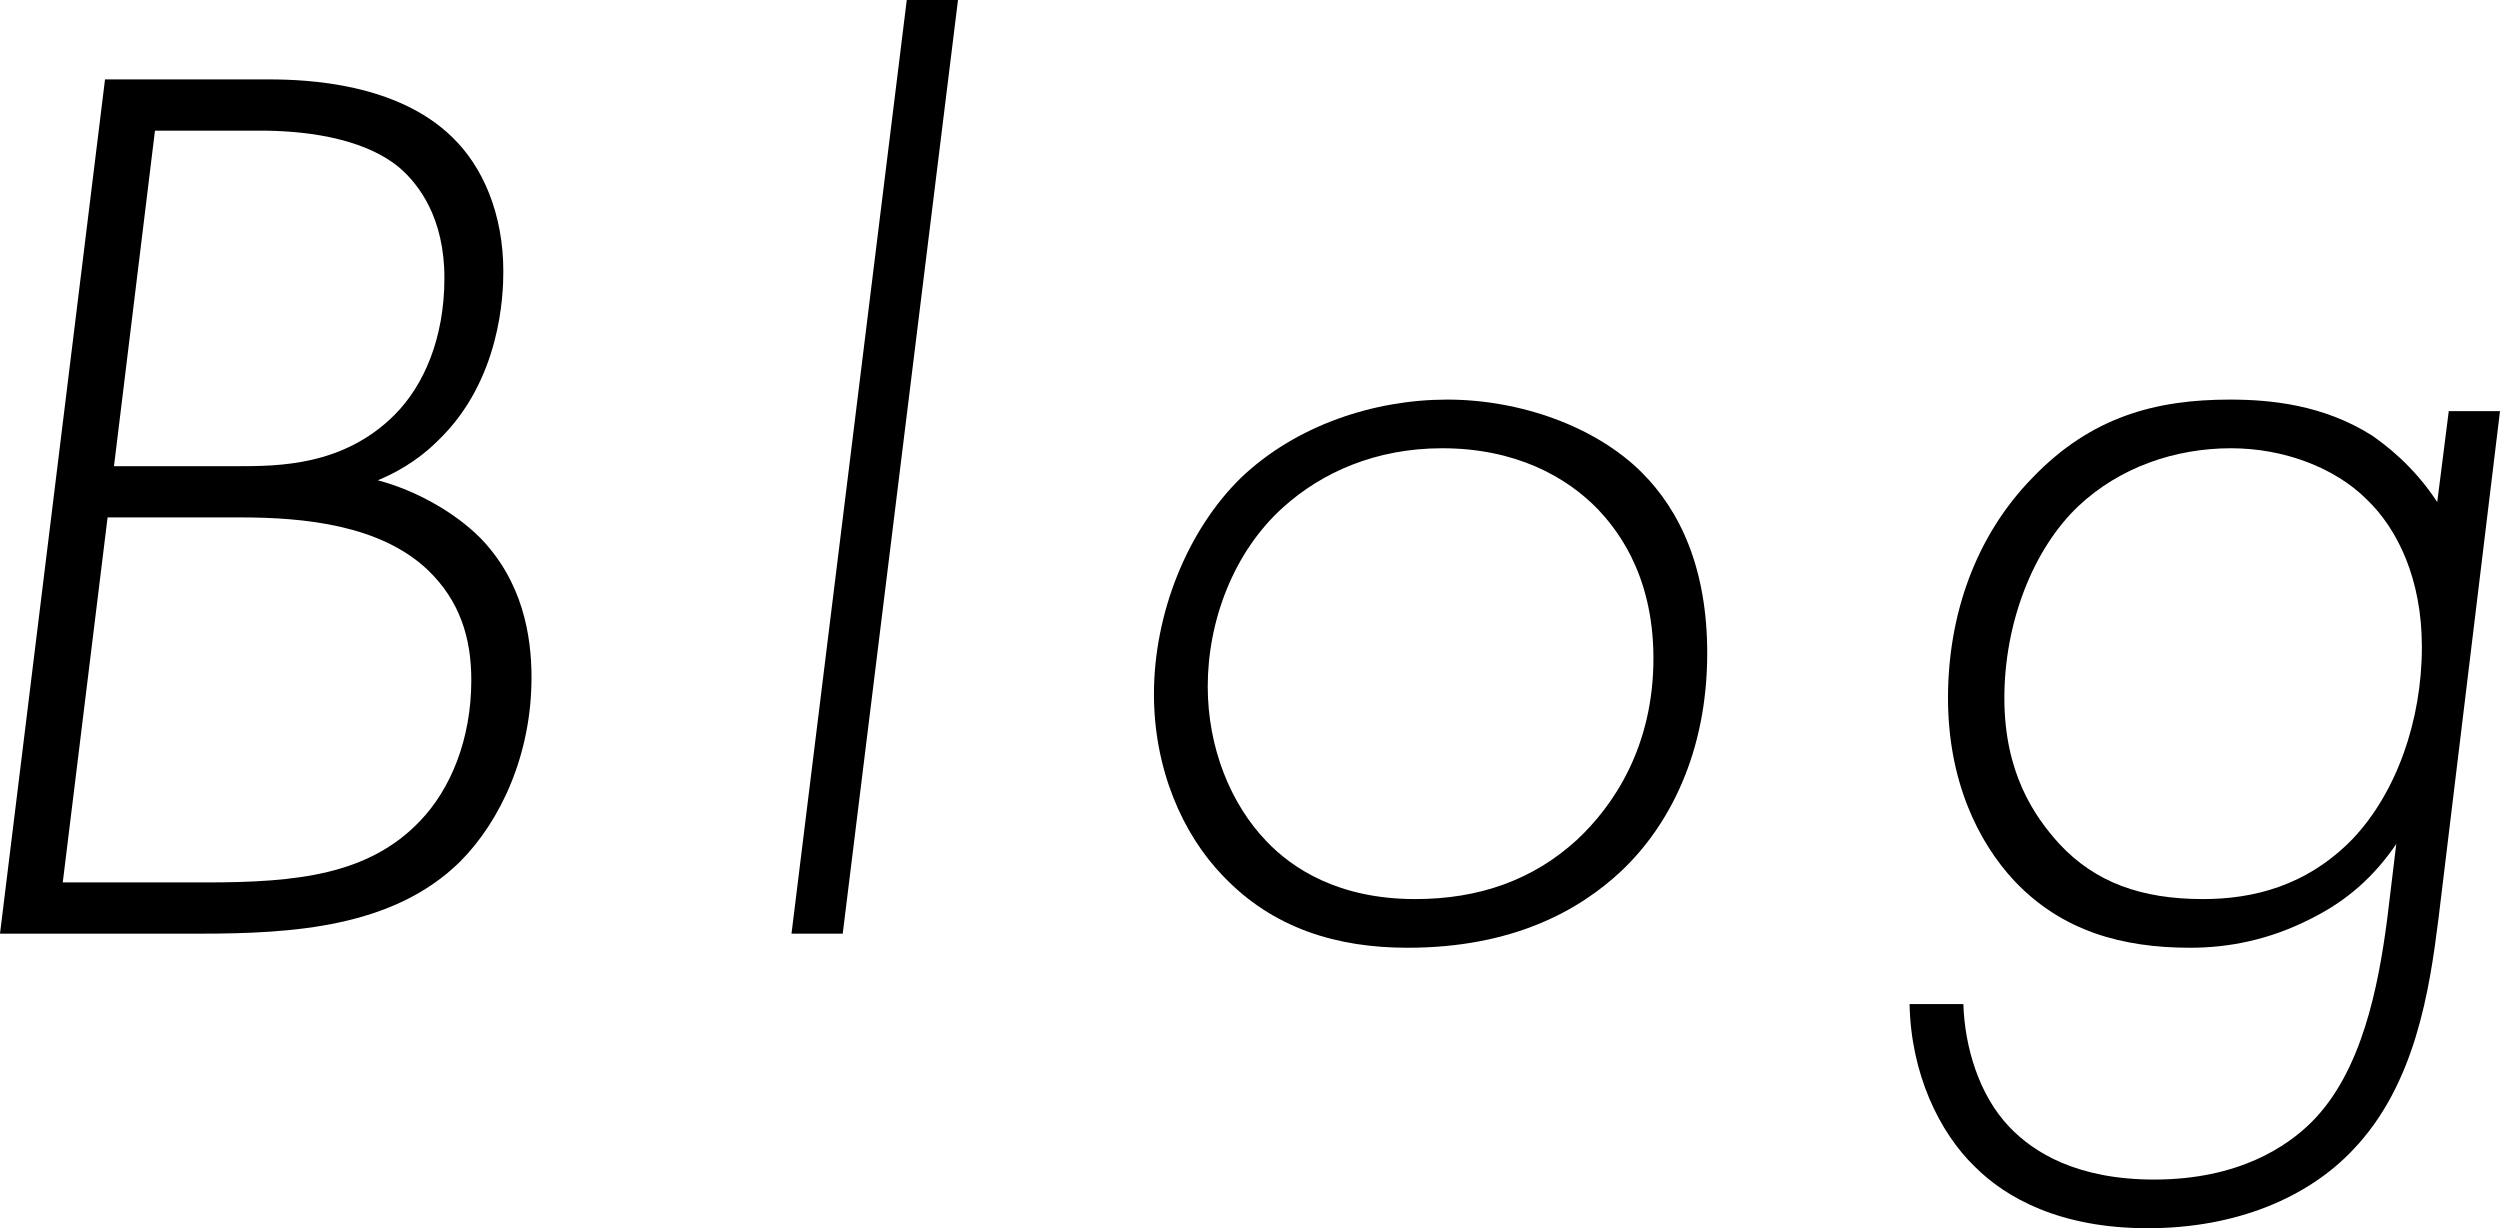 <?xml version="1.0" encoding="UTF-8"?><svg id="_レイヤー_2" xmlns="http://www.w3.org/2000/svg" viewBox="0 0 117.12 57.54"><g id="_レイヤー_1-2"><g><path d="M4.92,3.72h7.68c1.8,0,6,.18,8.58,2.7,1.44,1.38,2.4,3.6,2.4,6.3,0,1.08-.12,5.1-3.06,7.92-1.02,1.02-2.1,1.56-2.82,1.86,1.8,.48,3.6,1.5,4.8,2.7,1.98,2.04,2.4,4.56,2.4,6.54,0,3.6-1.44,6.72-3.36,8.64-3.12,3.06-7.8,3.36-12.18,3.36H0L4.92,3.72Zm-1.98,37.62h6.72c4.26,0,7.62-.36,10.02-2.88,1.44-1.5,2.4-3.84,2.4-6.6,0-1.98-.54-3.72-2.04-5.16-2.22-2.1-5.76-2.46-8.76-2.46H5.04l-2.1,17.1Zm2.4-19.5h5.76c1.92,0,4.98,0,7.38-2.4,1.38-1.38,2.34-3.6,2.34-6.42s-1.2-4.38-2.1-5.16c-1.8-1.5-4.74-1.74-6.54-1.74H7.26l-1.92,15.72Z"/><path d="M44.88,0l-5.4,43.74h-2.4L42.48,0h2.4Z"/><path d="M76.92,22.14c1.8,1.8,3.06,4.5,3.06,8.46,0,4.68-1.8,8.1-4.02,10.2-1.98,1.86-5.1,3.6-10.02,3.6-3.3,0-6.3-.9-8.64-3.36-1.92-1.98-3.24-5.04-3.24-8.52,0-3.78,1.56-7.68,4.08-10.14,2.58-2.46,6.24-3.66,9.66-3.66s6.96,1.26,9.12,3.42Zm-3.06,17.22c1.74-1.62,3.6-4.38,3.6-8.52s-1.92-6.24-2.58-6.96c-1.5-1.56-3.9-2.88-7.32-2.88-3.12,0-5.64,1.14-7.44,2.76-2.34,2.1-3.54,5.34-3.54,8.4,0,2.88,1.08,5.52,2.76,7.26,1.2,1.26,3.36,2.7,6.96,2.7,3,0,5.52-.9,7.56-2.76Z"/><path d="M117.12,19.26l-2.88,23.76c-.42,3.36-1.08,7.8-4.02,10.86-2.1,2.22-5.46,3.66-9.6,3.66s-6.66-1.44-8.1-2.88c-1.68-1.62-3-4.38-3.06-7.62h2.52c.06,1.98,.72,4.26,2.16,5.76,1.14,1.2,3.18,2.46,6.78,2.46,3.96,0,6.24-1.56,7.38-2.7,2.34-2.34,3.12-6.3,3.54-9.54l.42-3.48c-1.02,1.5-2.28,2.64-3.96,3.48-1.98,1.02-3.9,1.38-5.7,1.38-3.18,0-6-.78-8.22-3.12-1.74-1.86-3.12-4.74-3.12-8.58s1.26-7.56,3.96-10.32c2.76-2.88,5.82-3.66,9.24-3.66,1.92,0,4.38,.24,6.66,1.68,.6,.42,1.92,1.38,3.06,3.12l.54-4.26h2.4Zm-19.74,4.44c-2.16,2.04-3.48,5.52-3.48,9s1.38,5.52,2.58,6.84c1.68,1.8,3.84,2.58,6.72,2.58,2.34,0,4.86-.6,7.02-2.82,2.04-2.16,3.24-5.52,3.24-9,0-3.18-1.14-5.52-2.58-6.9-1.5-1.5-3.9-2.4-6.36-2.4-2.64,0-5.22,.9-7.14,2.7Z"/></g></g></svg>
